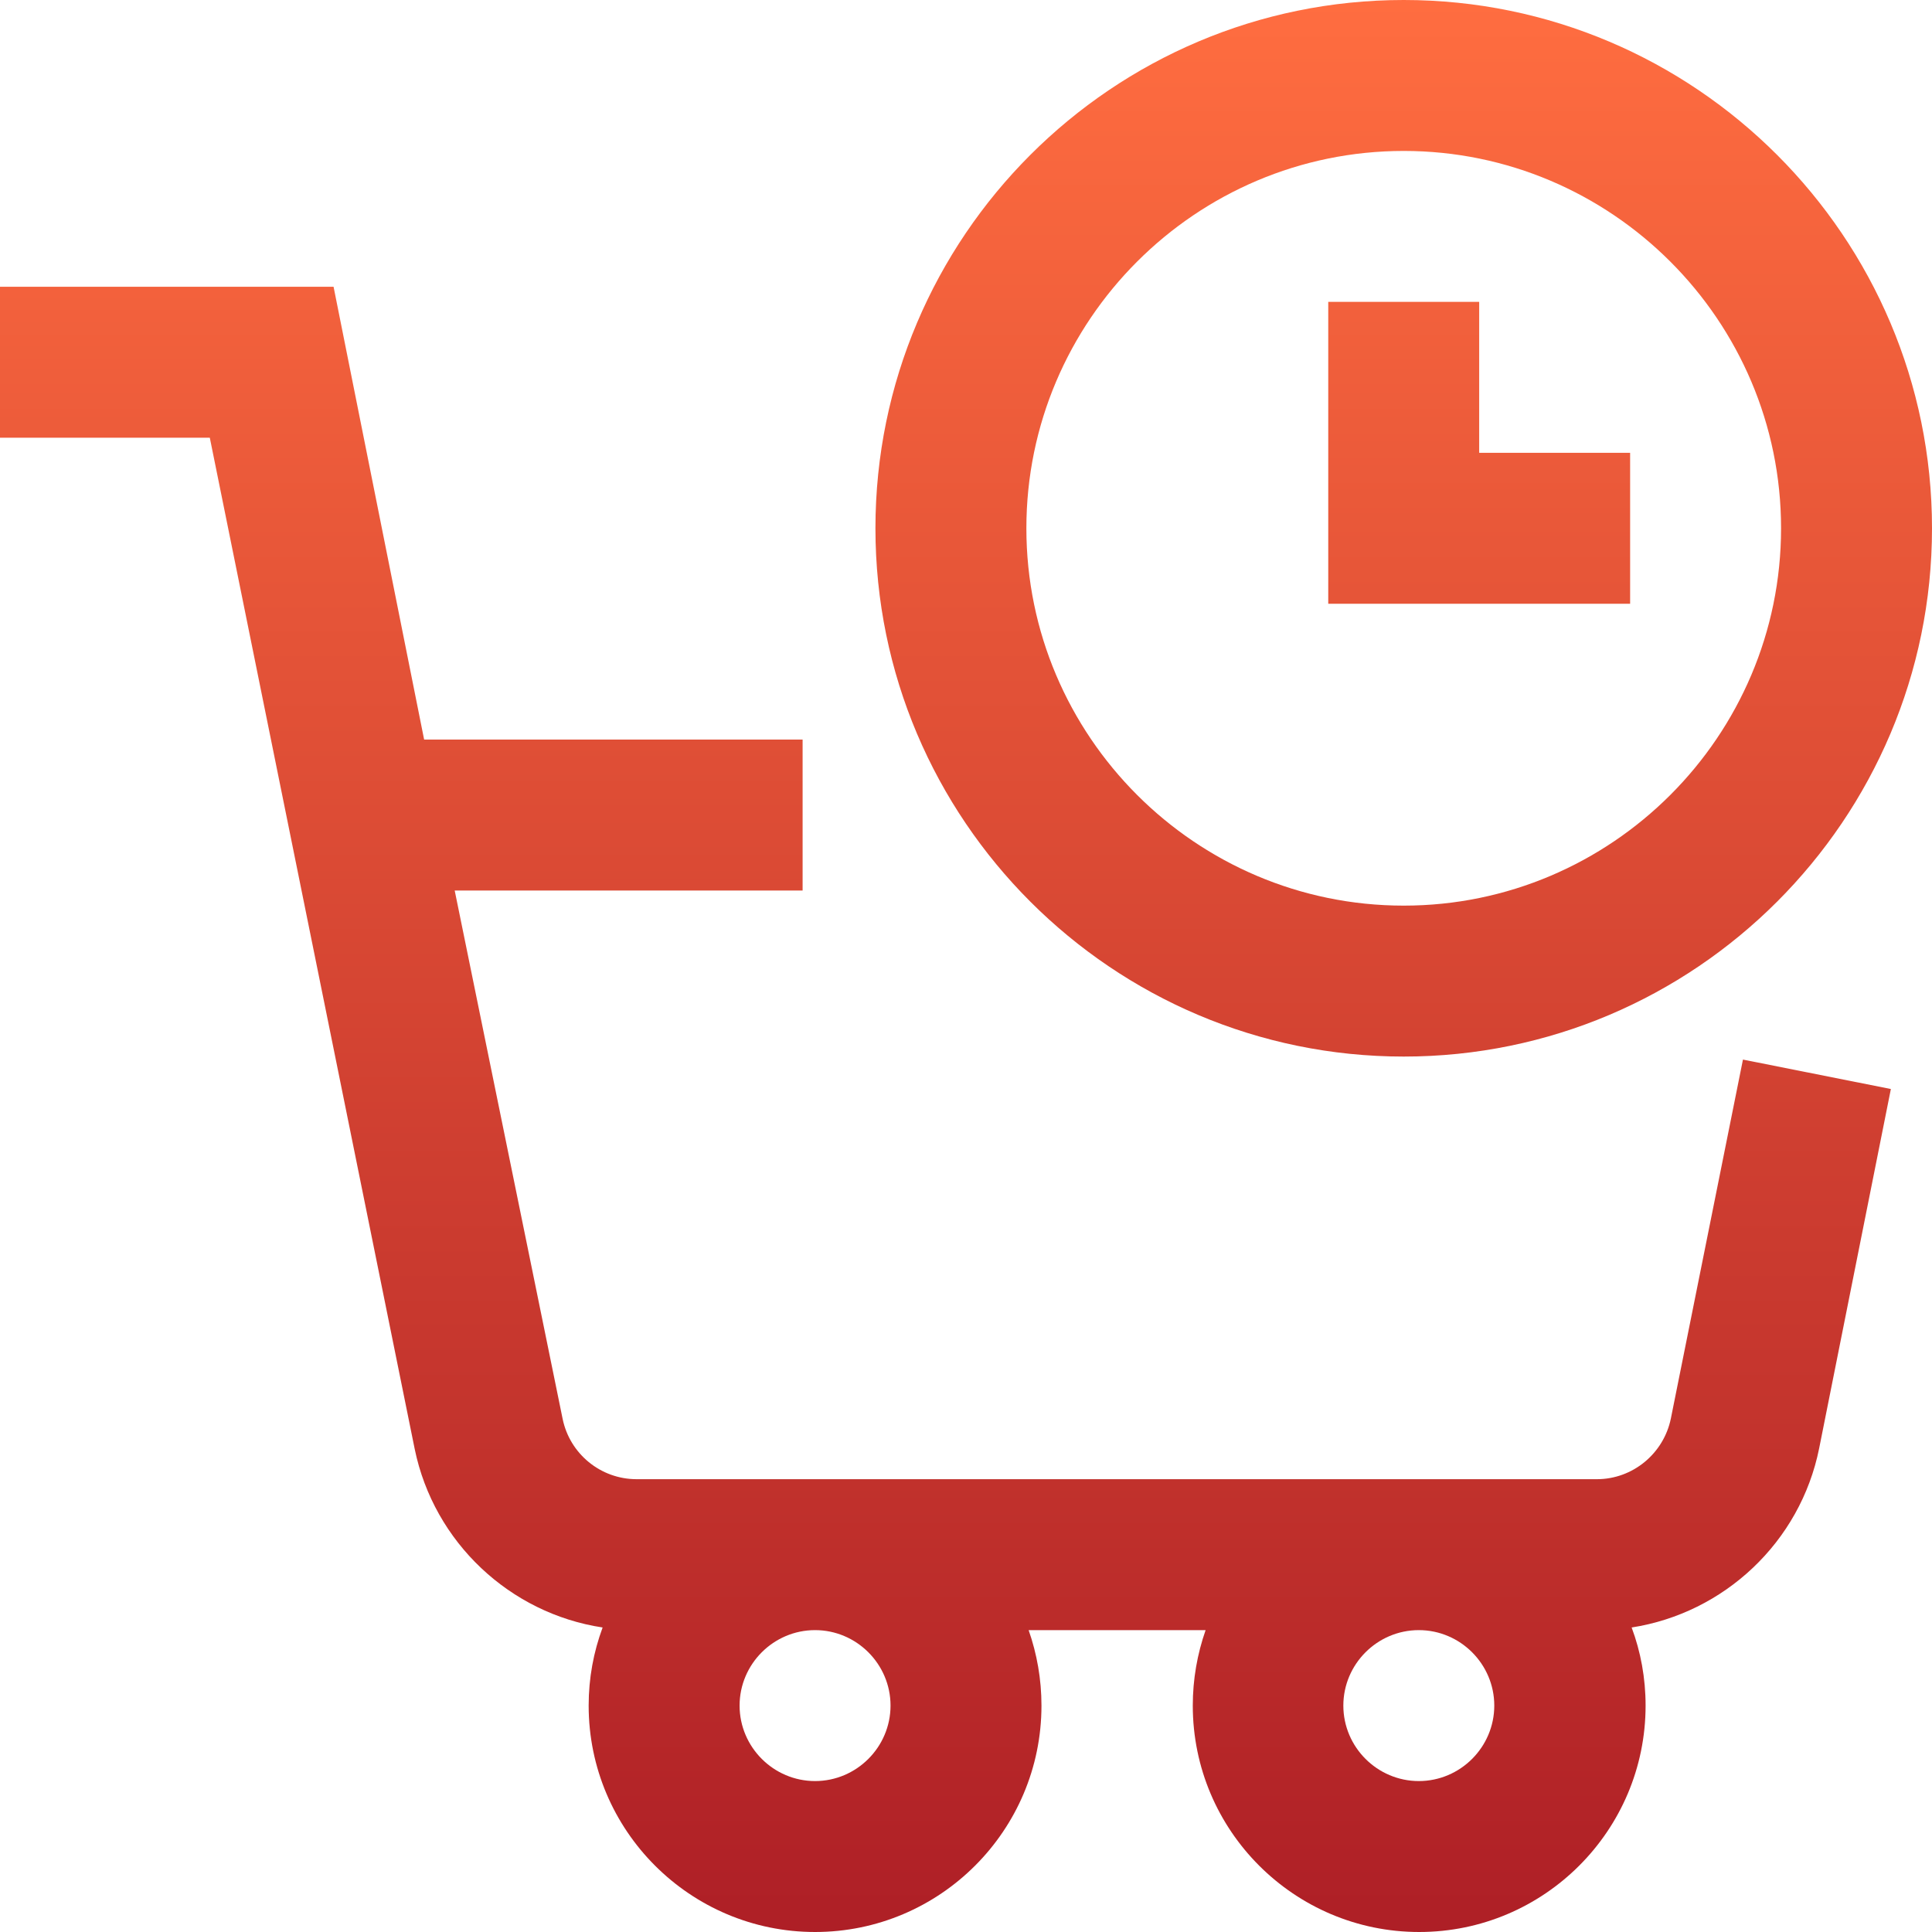 <?xml version="1.0" encoding="utf-8"?>
<!-- Generator: Adobe Illustrator 22.1.0, SVG Export Plug-In . SVG Version: 6.00 Build 0)  -->
<svg version="1.1" id="Capa_1" xmlns="http://www.w3.org/2000/svg" xmlns:xlink="http://www.w3.org/1999/xlink" x="0px" y="0px"
	 viewBox="0 0 512 512" style="enable-background:new 0 0 512 512;" xml:space="preserve">
<style type="text/css">
	.st0{fill:url(#SVGID_1_);}
</style>
<g>
	<g>
		
			<linearGradient id="SVGID_1_" gradientUnits="userSpaceOnUse" x1="256" y1="2" x2="256" y2="514" gradientTransform="matrix(1 0 0 -1 0 514)">
			<stop  offset="0" style="stop-color:#AE1F26"/>
			<stop  offset="1" style="stop-color:#FF6D40"/>
		</linearGradient>
		<path class="st0" d="M372,280c77.2,0,140-62.8,140-140S449.2,0,372,0S232,62.8,232,140S294.8,280,372,280z M372,40
			c55.1,0,100,44.9,100,100s-44.9,100-100,100s-100-44.9-100-100S316.9,40,372,40z M432,120h-40V80h-40v80h80V120z M442.8,375.9
			c-1.9,9.3-10.1,16.1-19.6,16.1H168.7c-9.5,0-17.7-6.7-19.6-16l-28.6-140h92.2v-40H112.4l-24-120H0v40h55.6l54.3,268
			c5.1,24.8,25.3,43.6,49.8,47.3c-2.4,6.5-3.7,13.4-3.7,20.7c0,33.1,26.9,60,60,60s60-26.9,60-60c0-7-1.2-13.7-3.4-20h46.9
			c-2.2,6.3-3.4,13-3.4,20c0,33.1,26.9,60,60,60s60-26.9,60-60c0-7.3-1.3-14.3-3.7-20.7c24.5-3.8,44.7-22.6,49.7-47.5l19-95.2
			l-39.2-7.8L442.8,375.9z M216,472c-11,0-20-9-20-20s9-20,20-20s20,9,20,20S227,472,216,472z M376,472c-11,0-20-9-20-20s9-20,20-20
			s20,9,20,20S387,472,376,472z"/>
	</g>
</g>
</svg>

